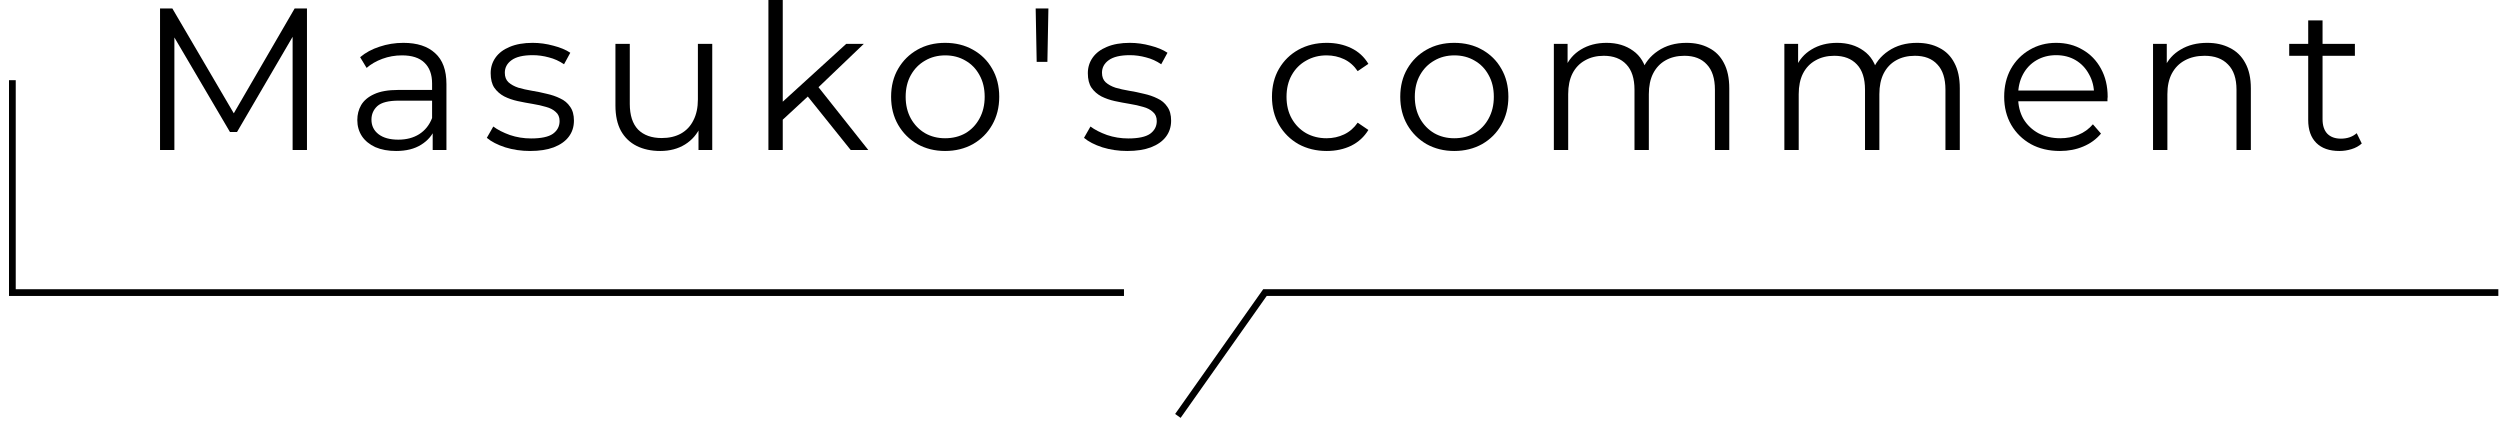<svg width="235" height="40" viewBox="0 0 235 40" fill="none" xmlns="http://www.w3.org/2000/svg">
<path d="M219.897 14.192C218.96 14.192 218.238 13.939 217.731 13.432C217.225 12.925 216.971 12.21 216.971 11.285V1.919H218.32V11.209C218.32 11.792 218.466 12.242 218.757 12.558C219.061 12.875 219.492 13.033 220.049 13.033C220.644 13.033 221.138 12.862 221.531 12.52L222.006 13.489C221.74 13.73 221.417 13.907 221.037 14.021C220.67 14.135 220.29 14.192 219.897 14.192ZM215.186 5.244V4.123H221.36V5.244H215.186Z" fill="black"/>
<path d="M207.476 4.028C208.287 4.028 208.996 4.186 209.604 4.503C210.225 4.807 210.706 5.275 211.048 5.908C211.403 6.542 211.58 7.34 211.58 8.302V14.097H210.231V8.435C210.231 7.384 209.965 6.592 209.433 6.06C208.914 5.516 208.179 5.244 207.229 5.244C206.52 5.244 205.899 5.389 205.368 5.68C204.848 5.959 204.443 6.371 204.152 6.915C203.873 7.447 203.734 8.093 203.734 8.853V14.097H202.385V4.123H203.677V6.858L203.468 6.345C203.784 5.623 204.291 5.06 204.988 4.655C205.684 4.237 206.514 4.028 207.476 4.028Z" fill="black"/>
<path d="M193.636 14.192C192.598 14.192 191.686 13.976 190.9 13.546C190.115 13.103 189.501 12.501 189.058 11.741C188.614 10.968 188.393 10.088 188.393 9.1C188.393 8.112 188.602 7.238 189.02 6.478C189.45 5.718 190.033 5.123 190.767 4.693C191.515 4.249 192.351 4.028 193.275 4.028C194.212 4.028 195.042 4.243 195.764 4.674C196.499 5.092 197.075 5.687 197.493 6.459C197.911 7.219 198.12 8.1 198.12 9.1C198.12 9.164 198.114 9.233 198.101 9.309C198.101 9.373 198.101 9.442 198.101 9.518H189.419V8.511H197.379L196.847 8.91C196.847 8.188 196.689 7.549 196.372 6.991C196.068 6.421 195.65 5.978 195.118 5.661C194.586 5.345 193.972 5.186 193.275 5.186C192.591 5.186 191.977 5.345 191.432 5.661C190.888 5.978 190.463 6.421 190.159 6.991C189.855 7.561 189.703 8.214 189.703 8.948V9.157C189.703 9.917 189.868 10.588 190.197 11.171C190.539 11.741 191.008 12.191 191.603 12.52C192.211 12.837 192.902 12.995 193.674 12.995C194.282 12.995 194.846 12.887 195.365 12.672C195.897 12.457 196.353 12.127 196.733 11.684L197.493 12.558C197.05 13.09 196.492 13.495 195.821 13.774C195.162 14.053 194.434 14.192 193.636 14.192Z" fill="black"/>
<path d="M180.194 4.028C181.004 4.028 181.707 4.186 182.302 4.503C182.91 4.807 183.379 5.275 183.708 5.908C184.05 6.542 184.221 7.34 184.221 8.302V14.097H182.872V8.435C182.872 7.384 182.619 6.592 182.112 6.06C181.618 5.516 180.915 5.244 180.004 5.244C179.32 5.244 178.724 5.389 178.218 5.68C177.724 5.959 177.337 6.371 177.059 6.915C176.793 7.447 176.66 8.093 176.66 8.853V14.097H175.311V8.435C175.311 7.384 175.058 6.592 174.551 6.06C174.044 5.516 173.335 5.244 172.423 5.244C171.752 5.244 171.163 5.389 170.656 5.68C170.15 5.959 169.757 6.371 169.478 6.915C169.212 7.447 169.079 8.093 169.079 8.853V14.097H167.73V4.123H169.022V6.82L168.813 6.345C169.117 5.623 169.605 5.06 170.276 4.655C170.96 4.237 171.764 4.028 172.689 4.028C173.664 4.028 174.494 4.275 175.178 4.769C175.862 5.25 176.305 5.978 176.508 6.953L175.976 6.744C176.267 5.934 176.78 5.281 177.515 4.788C178.262 4.281 179.155 4.028 180.194 4.028Z" fill="black"/>
<path d="M158.525 4.028C159.335 4.028 160.038 4.186 160.633 4.503C161.241 4.807 161.71 5.275 162.039 5.908C162.381 6.542 162.552 7.34 162.552 8.302V14.097H161.203V8.435C161.203 7.384 160.95 6.592 160.443 6.06C159.949 5.516 159.247 5.244 158.335 5.244C157.651 5.244 157.055 5.389 156.549 5.68C156.055 5.959 155.668 6.371 155.39 6.915C155.124 7.447 154.991 8.093 154.991 8.853V14.097H153.642V8.435C153.642 7.384 153.389 6.592 152.882 6.06C152.375 5.516 151.666 5.244 150.754 5.244C150.083 5.244 149.494 5.389 148.987 5.68C148.481 5.959 148.088 6.371 147.809 6.915C147.543 7.447 147.41 8.093 147.41 8.853V14.097H146.062V4.123H147.353V6.82L147.144 6.345C147.448 5.623 147.936 5.06 148.607 4.655C149.291 4.237 150.096 4.028 151.02 4.028C151.995 4.028 152.825 4.275 153.509 4.769C154.193 5.25 154.636 5.978 154.839 6.953L154.307 6.744C154.598 5.934 155.111 5.281 155.846 4.788C156.593 4.281 157.486 4.028 158.525 4.028Z" fill="black"/>
<path d="M136.697 14.192C135.734 14.192 134.866 13.976 134.094 13.546C133.334 13.103 132.732 12.501 132.289 11.741C131.846 10.968 131.624 10.088 131.624 9.1C131.624 8.1 131.846 7.219 132.289 6.459C132.732 5.699 133.334 5.104 134.094 4.674C134.854 4.243 135.721 4.028 136.697 4.028C137.685 4.028 138.559 4.243 139.318 4.674C140.091 5.104 140.693 5.699 141.123 6.459C141.567 7.219 141.788 8.1 141.788 9.1C141.788 10.088 141.567 10.968 141.123 11.741C140.693 12.501 140.091 13.103 139.318 13.546C138.546 13.976 137.672 14.192 136.697 14.192ZM136.697 12.995C137.419 12.995 138.058 12.837 138.615 12.52C139.173 12.191 139.61 11.735 139.926 11.152C140.256 10.557 140.42 9.873 140.42 9.1C140.42 8.315 140.256 7.631 139.926 7.048C139.61 6.466 139.173 6.016 138.615 5.699C138.058 5.37 137.425 5.205 136.716 5.205C136.006 5.205 135.373 5.37 134.816 5.699C134.258 6.016 133.815 6.466 133.486 7.048C133.157 7.631 132.992 8.315 132.992 9.1C132.992 9.873 133.157 10.557 133.486 11.152C133.815 11.735 134.258 12.191 134.816 12.52C135.373 12.837 136 12.995 136.697 12.995Z" fill="black"/>
<path d="M124.714 14.192C123.726 14.192 122.84 13.976 122.054 13.546C121.282 13.103 120.674 12.501 120.23 11.741C119.787 10.968 119.565 10.088 119.565 9.1C119.565 8.1 119.787 7.219 120.23 6.459C120.674 5.699 121.282 5.104 122.054 4.674C122.84 4.243 123.726 4.028 124.714 4.028C125.563 4.028 126.329 4.192 127.013 4.522C127.697 4.851 128.235 5.345 128.628 6.003L127.621 6.687C127.279 6.181 126.855 5.807 126.348 5.566C125.841 5.326 125.29 5.205 124.695 5.205C123.986 5.205 123.346 5.37 122.776 5.699C122.206 6.016 121.757 6.466 121.427 7.048C121.098 7.631 120.933 8.315 120.933 9.1C120.933 9.885 121.098 10.569 121.427 11.152C121.757 11.735 122.206 12.191 122.776 12.52C123.346 12.837 123.986 12.995 124.695 12.995C125.29 12.995 125.841 12.875 126.348 12.634C126.855 12.393 127.279 12.026 127.621 11.532L128.628 12.216C128.235 12.862 127.697 13.356 127.013 13.698C126.329 14.027 125.563 14.192 124.714 14.192Z" fill="black"/>
<path d="M105.962 14.192C105.139 14.192 104.36 14.078 103.625 13.85C102.891 13.609 102.314 13.312 101.896 12.957L102.504 11.893C102.91 12.197 103.429 12.463 104.062 12.691C104.696 12.906 105.361 13.014 106.057 13.014C107.007 13.014 107.691 12.868 108.109 12.577C108.527 12.273 108.736 11.874 108.736 11.38C108.736 11.013 108.616 10.728 108.375 10.525C108.147 10.31 107.843 10.152 107.463 10.05C107.083 9.936 106.659 9.841 106.19 9.765C105.722 9.689 105.253 9.601 104.784 9.499C104.328 9.398 103.91 9.252 103.53 9.062C103.15 8.86 102.84 8.587 102.599 8.245C102.371 7.903 102.257 7.447 102.257 6.877C102.257 6.333 102.409 5.845 102.713 5.414C103.017 4.984 103.461 4.648 104.043 4.408C104.639 4.154 105.361 4.028 106.209 4.028C106.855 4.028 107.501 4.116 108.147 4.294C108.793 4.458 109.325 4.68 109.743 4.959L109.154 6.041C108.711 5.737 108.236 5.522 107.729 5.395C107.222 5.256 106.716 5.186 106.209 5.186C105.31 5.186 104.645 5.345 104.214 5.661C103.796 5.965 103.587 6.358 103.587 6.839C103.587 7.219 103.701 7.517 103.929 7.732C104.17 7.948 104.48 8.119 104.86 8.245C105.253 8.359 105.677 8.454 106.133 8.53C106.602 8.606 107.064 8.701 107.52 8.815C107.989 8.917 108.413 9.062 108.793 9.252C109.186 9.43 109.496 9.689 109.724 10.031C109.965 10.36 110.085 10.797 110.085 11.342C110.085 11.925 109.92 12.431 109.591 12.862C109.274 13.28 108.806 13.609 108.185 13.85C107.577 14.078 106.836 14.192 105.962 14.192Z" fill="black"/>
<path d="M97.448 5.813L97.353 0.798H98.55L98.455 5.813H97.448Z" fill="black"/>
<path d="M88.836 14.192C87.874 14.192 87.006 13.976 86.234 13.546C85.474 13.103 84.872 12.501 84.429 11.741C83.985 10.968 83.764 10.088 83.764 9.1C83.764 8.1 83.985 7.219 84.429 6.459C84.872 5.699 85.474 5.104 86.234 4.674C86.993 4.243 87.861 4.028 88.836 4.028C89.824 4.028 90.698 4.243 91.458 4.674C92.231 5.104 92.832 5.699 93.263 6.459C93.706 7.219 93.928 8.1 93.928 9.1C93.928 10.088 93.706 10.968 93.263 11.741C92.832 12.501 92.231 13.103 91.458 13.546C90.686 13.976 89.811 14.192 88.836 14.192ZM88.836 12.995C89.558 12.995 90.198 12.837 90.755 12.52C91.312 12.191 91.749 11.735 92.066 11.152C92.395 10.557 92.56 9.873 92.56 9.1C92.56 8.315 92.395 7.631 92.066 7.048C91.749 6.466 91.312 6.016 90.755 5.699C90.198 5.37 89.565 5.205 88.855 5.205C88.146 5.205 87.513 5.37 86.955 5.699C86.398 6.016 85.955 6.466 85.626 7.048C85.296 7.631 85.132 8.315 85.132 9.1C85.132 9.873 85.296 10.557 85.626 11.152C85.955 11.735 86.398 12.191 86.955 12.52C87.513 12.837 88.14 12.995 88.836 12.995Z" fill="black"/>
<path d="M73.294 11.513L73.332 9.784L79.545 4.123H81.198L76.809 8.321L76.049 8.967L73.294 11.513ZM72.231 14.097V0H73.579V14.097H72.231ZM79.963 14.097L75.802 8.91L76.676 7.865L81.616 14.097H79.963Z" fill="black"/>
<path d="M62.068 14.192C61.22 14.192 60.479 14.034 59.845 13.717C59.212 13.4 58.718 12.925 58.364 12.292C58.022 11.659 57.851 10.867 57.851 9.917V4.123H59.2V9.765C59.2 10.829 59.459 11.634 59.978 12.178C60.51 12.71 61.251 12.976 62.201 12.976C62.898 12.976 63.499 12.837 64.006 12.558C64.525 12.267 64.918 11.849 65.184 11.304C65.463 10.76 65.602 10.107 65.602 9.347V4.123H66.951V14.097H65.659V11.361L65.868 11.855C65.551 12.59 65.057 13.166 64.386 13.584C63.727 13.989 62.955 14.192 62.068 14.192Z" fill="black"/>
<path d="M49.827 14.192C49.004 14.192 48.225 14.078 47.491 13.85C46.756 13.609 46.18 13.312 45.762 12.957L46.37 11.893C46.775 12.197 47.294 12.463 47.928 12.691C48.561 12.906 49.226 13.014 49.922 13.014C50.872 13.014 51.556 12.868 51.974 12.577C52.392 12.273 52.601 11.874 52.601 11.38C52.601 11.013 52.481 10.728 52.24 10.525C52.012 10.31 51.708 10.152 51.328 10.05C50.948 9.936 50.524 9.841 50.055 9.765C49.587 9.689 49.118 9.601 48.65 9.499C48.194 9.398 47.776 9.252 47.396 9.062C47.016 8.86 46.705 8.587 46.465 8.245C46.237 7.903 46.123 7.447 46.123 6.877C46.123 6.333 46.275 5.845 46.579 5.414C46.883 4.984 47.326 4.648 47.909 4.408C48.504 4.154 49.226 4.028 50.074 4.028C50.72 4.028 51.366 4.116 52.012 4.294C52.658 4.458 53.19 4.68 53.608 4.959L53.019 6.041C52.576 5.737 52.101 5.522 51.594 5.395C51.088 5.256 50.581 5.186 50.074 5.186C49.175 5.186 48.51 5.345 48.08 5.661C47.662 5.965 47.453 6.358 47.453 6.839C47.453 7.219 47.567 7.517 47.795 7.732C48.035 7.948 48.346 8.119 48.725 8.245C49.118 8.359 49.542 8.454 49.998 8.53C50.467 8.606 50.929 8.701 51.385 8.815C51.854 8.917 52.278 9.062 52.658 9.252C53.051 9.43 53.361 9.689 53.589 10.031C53.83 10.36 53.95 10.797 53.95 11.342C53.95 11.925 53.785 12.431 53.456 12.862C53.139 13.28 52.671 13.609 52.05 13.85C51.442 14.078 50.701 14.192 49.827 14.192Z" fill="black"/>
<path d="M40.673 14.097V11.893L40.616 11.532V7.846C40.616 6.998 40.376 6.345 39.894 5.889C39.426 5.433 38.723 5.205 37.786 5.205C37.14 5.205 36.525 5.313 35.943 5.528C35.36 5.744 34.866 6.029 34.461 6.383L33.853 5.376C34.359 4.946 34.968 4.617 35.677 4.389C36.386 4.148 37.133 4.028 37.919 4.028C39.211 4.028 40.205 4.351 40.901 4.997C41.611 5.63 41.965 6.599 41.965 7.903V14.097H40.673ZM37.235 14.192C36.487 14.192 35.835 14.072 35.278 13.831C34.733 13.578 34.315 13.236 34.024 12.805C33.733 12.362 33.587 11.855 33.587 11.285C33.587 10.766 33.707 10.297 33.948 9.879C34.201 9.449 34.606 9.107 35.164 8.853C35.734 8.587 36.494 8.454 37.444 8.454H40.882V9.461H37.482C36.519 9.461 35.848 9.632 35.468 9.974C35.1 10.316 34.917 10.74 34.917 11.247C34.917 11.817 35.139 12.273 35.582 12.615C36.025 12.957 36.646 13.128 37.444 13.128C38.204 13.128 38.856 12.957 39.401 12.615C39.958 12.26 40.363 11.754 40.616 11.095L40.92 12.026C40.667 12.685 40.224 13.21 39.59 13.603C38.97 13.995 38.185 14.192 37.235 14.192Z" fill="black"/>
<path d="M15.043 14.097V0.798H16.202L22.281 11.171H21.674L27.696 0.798H28.855V14.097H27.506V2.907H27.829L22.281 12.406H21.616L16.031 2.907H16.392V14.097H15.043Z" fill="black"/>
<path fill-rule="evenodd" clip-rule="evenodd" d="M118.741 27.187H234.844V27.82H119.069L110.979 39.279L110.462 38.914L118.741 27.187Z" fill="black"/>
<path fill-rule="evenodd" clip-rule="evenodd" d="M0.846 7.538H1.479V27.187H105.654V27.82H0.846V7.538Z" fill="black"/>
</svg>
